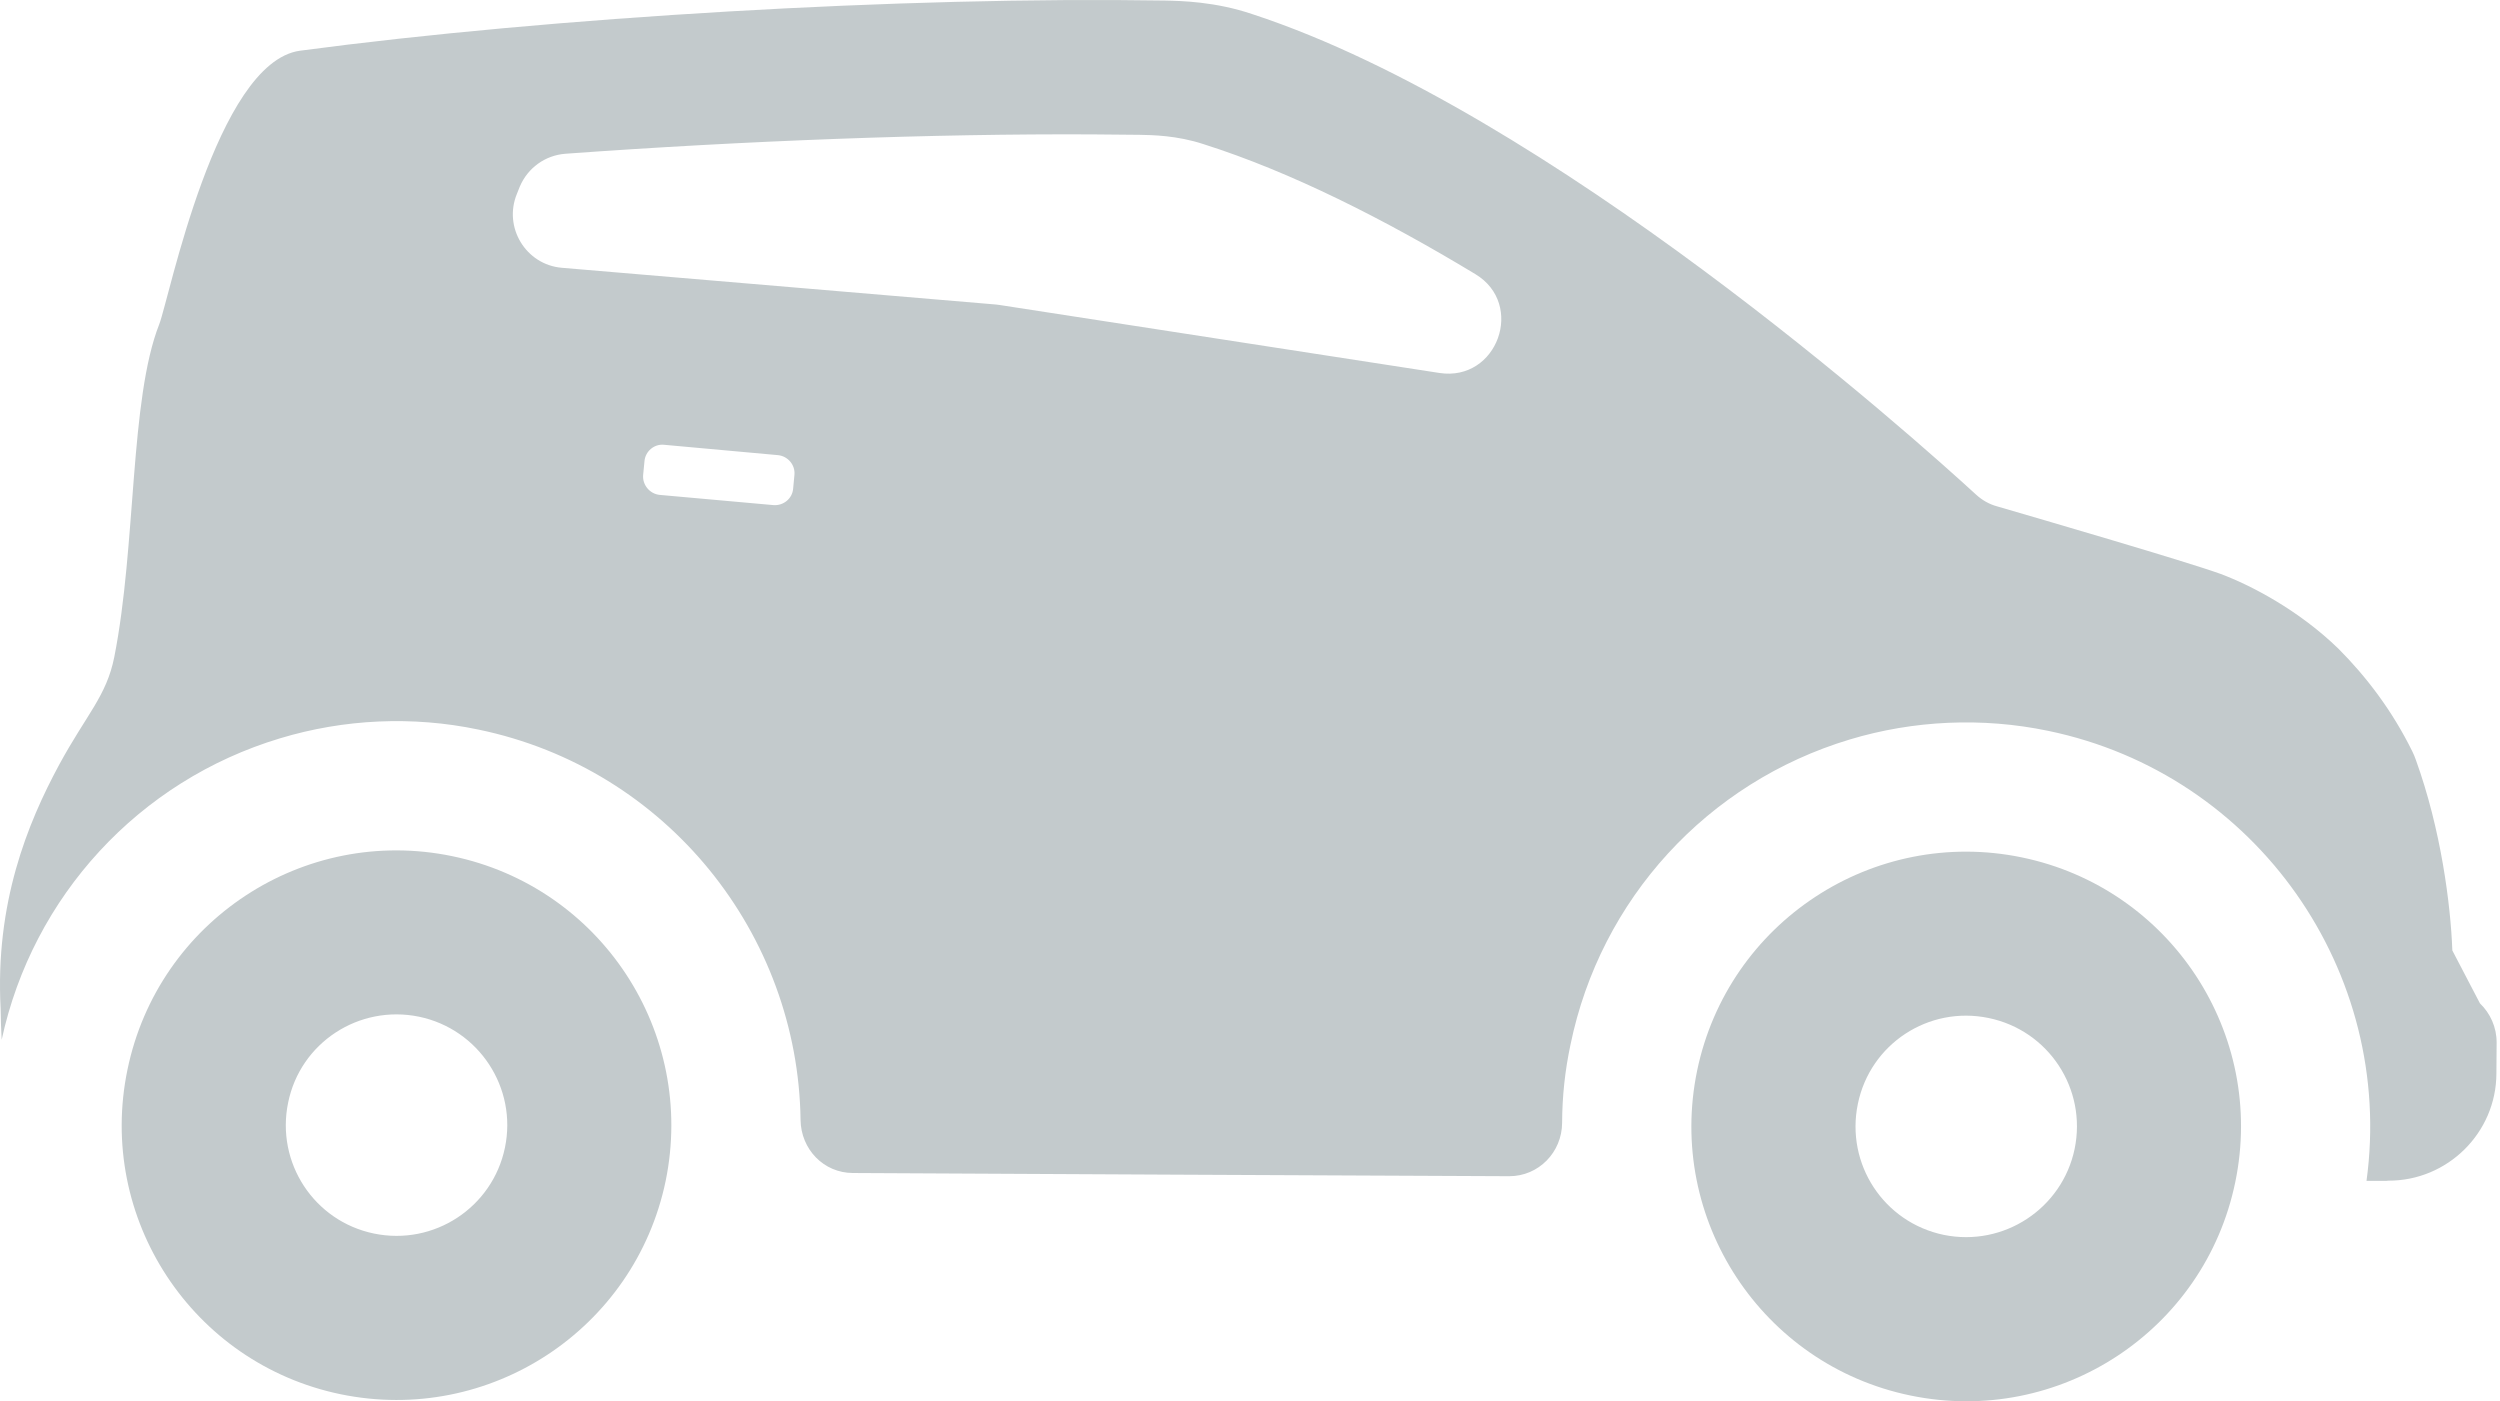 <svg width="157" height="88" viewBox="0 0 157 88" fill="none" xmlns="http://www.w3.org/2000/svg">
<path d="M154.007 59.689C153.902 56.833 153.301 52.101 151.709 47.702C151.654 47.543 151.58 47.366 151.503 47.208C150.228 44.612 148.583 42.474 146.857 40.742C144.361 38.315 141.36 36.755 139.455 36.042C137.256 35.249 128.128 32.589 125.42 31.8C124.925 31.666 124.481 31.412 124.104 31.068C120.234 27.518 97.331 7.013 78.674 0.897C76.314 0.092 74.143 0.058 73.17 0.035C56.804 -0.235 34.607 1.079 18.827 3.186C13.569 3.941 10.629 18.736 10.003 20.356C8.138 25.086 8.564 34.254 7.176 41.266C6.688 43.716 5.432 44.862 3.71 48.036C1.727 51.71 -0.314 56.717 0.04 63.353C0.046 64.055 0.073 64.699 0.105 65.296C2.056 56.286 8.723 49.031 17.588 46.366C21.606 45.152 25.916 44.95 30.044 45.817C41.916 48.278 50.12 58.691 50.275 70.332C50.3 72.174 51.726 73.66 53.562 73.665C66.825 73.733 81.235 73.81 94.773 73.866C96.631 73.871 98.091 72.356 98.101 70.516C98.107 68.864 98.28 67.229 98.627 65.605C100.508 56.456 107.229 49.129 116.16 46.441C120.18 45.23 124.497 45.037 128.62 45.896C141.746 48.614 150.402 61.075 148.617 74.157C149.427 74.161 149.874 74.157 149.874 74.157C149.874 74.157 149.915 74.15 149.98 74.146C153.703 74.162 156.763 71.142 156.774 67.419L156.788 65.485C156.795 64.509 156.386 63.633 155.74 63.01C155.136 61.853 154.615 60.843 154.007 59.689ZM49.891 29.817L49.809 30.691C49.757 31.314 49.199 31.766 48.58 31.721L41.423 31.079C40.797 31.013 40.337 30.446 40.389 29.833L40.473 28.967C40.523 28.343 41.081 27.871 41.697 27.932L48.861 28.583C49.483 28.647 49.948 29.201 49.891 29.817ZM90.401 23.423L62.774 19.153C62.694 19.144 62.613 19.131 62.549 19.124L35.28 16.817C33.021 16.622 31.596 14.272 32.463 12.171C32.526 12.019 32.587 11.865 32.642 11.722C33.143 10.542 34.23 9.758 35.5 9.656C46.736 8.839 58.632 8.388 68.635 8.44C69.64 8.444 70.609 8.453 71.564 8.467C72.326 8.481 73.912 8.498 75.595 9.057C81.047 10.785 86.953 13.771 92.65 17.214C95.796 19.108 94.036 23.977 90.401 23.423Z" fill="#C3CACC"/>
<path d="M28.395 53.766C19.072 51.835 9.937 57.828 8.006 67.168C6.067 76.495 12.063 85.629 21.395 87.559C30.734 89.485 39.86 83.494 41.802 74.168C43.723 64.829 37.737 55.7 28.395 53.766ZM31.71 72.074C30.929 75.835 27.25 78.245 23.487 77.467C19.725 76.691 17.316 73.022 18.094 69.248C18.856 65.48 22.54 63.073 26.315 63.849C30.072 64.631 32.494 68.315 31.71 72.074Z" fill="#C3CACC"/>
<path d="M126.975 53.845C117.645 51.915 108.519 57.91 106.58 67.234C104.649 76.564 110.632 85.708 119.975 87.638C129.312 89.571 138.441 83.576 140.373 74.248C142.313 64.909 136.304 55.778 126.975 53.845ZM130.287 72.152C129.503 75.904 125.826 78.317 122.071 77.551C118.299 76.768 115.892 73.1 116.674 69.32C117.446 65.562 121.109 63.148 124.886 63.931C128.656 64.709 131.066 68.384 130.287 72.152Z" fill="#C3CACC"/>
</svg>
